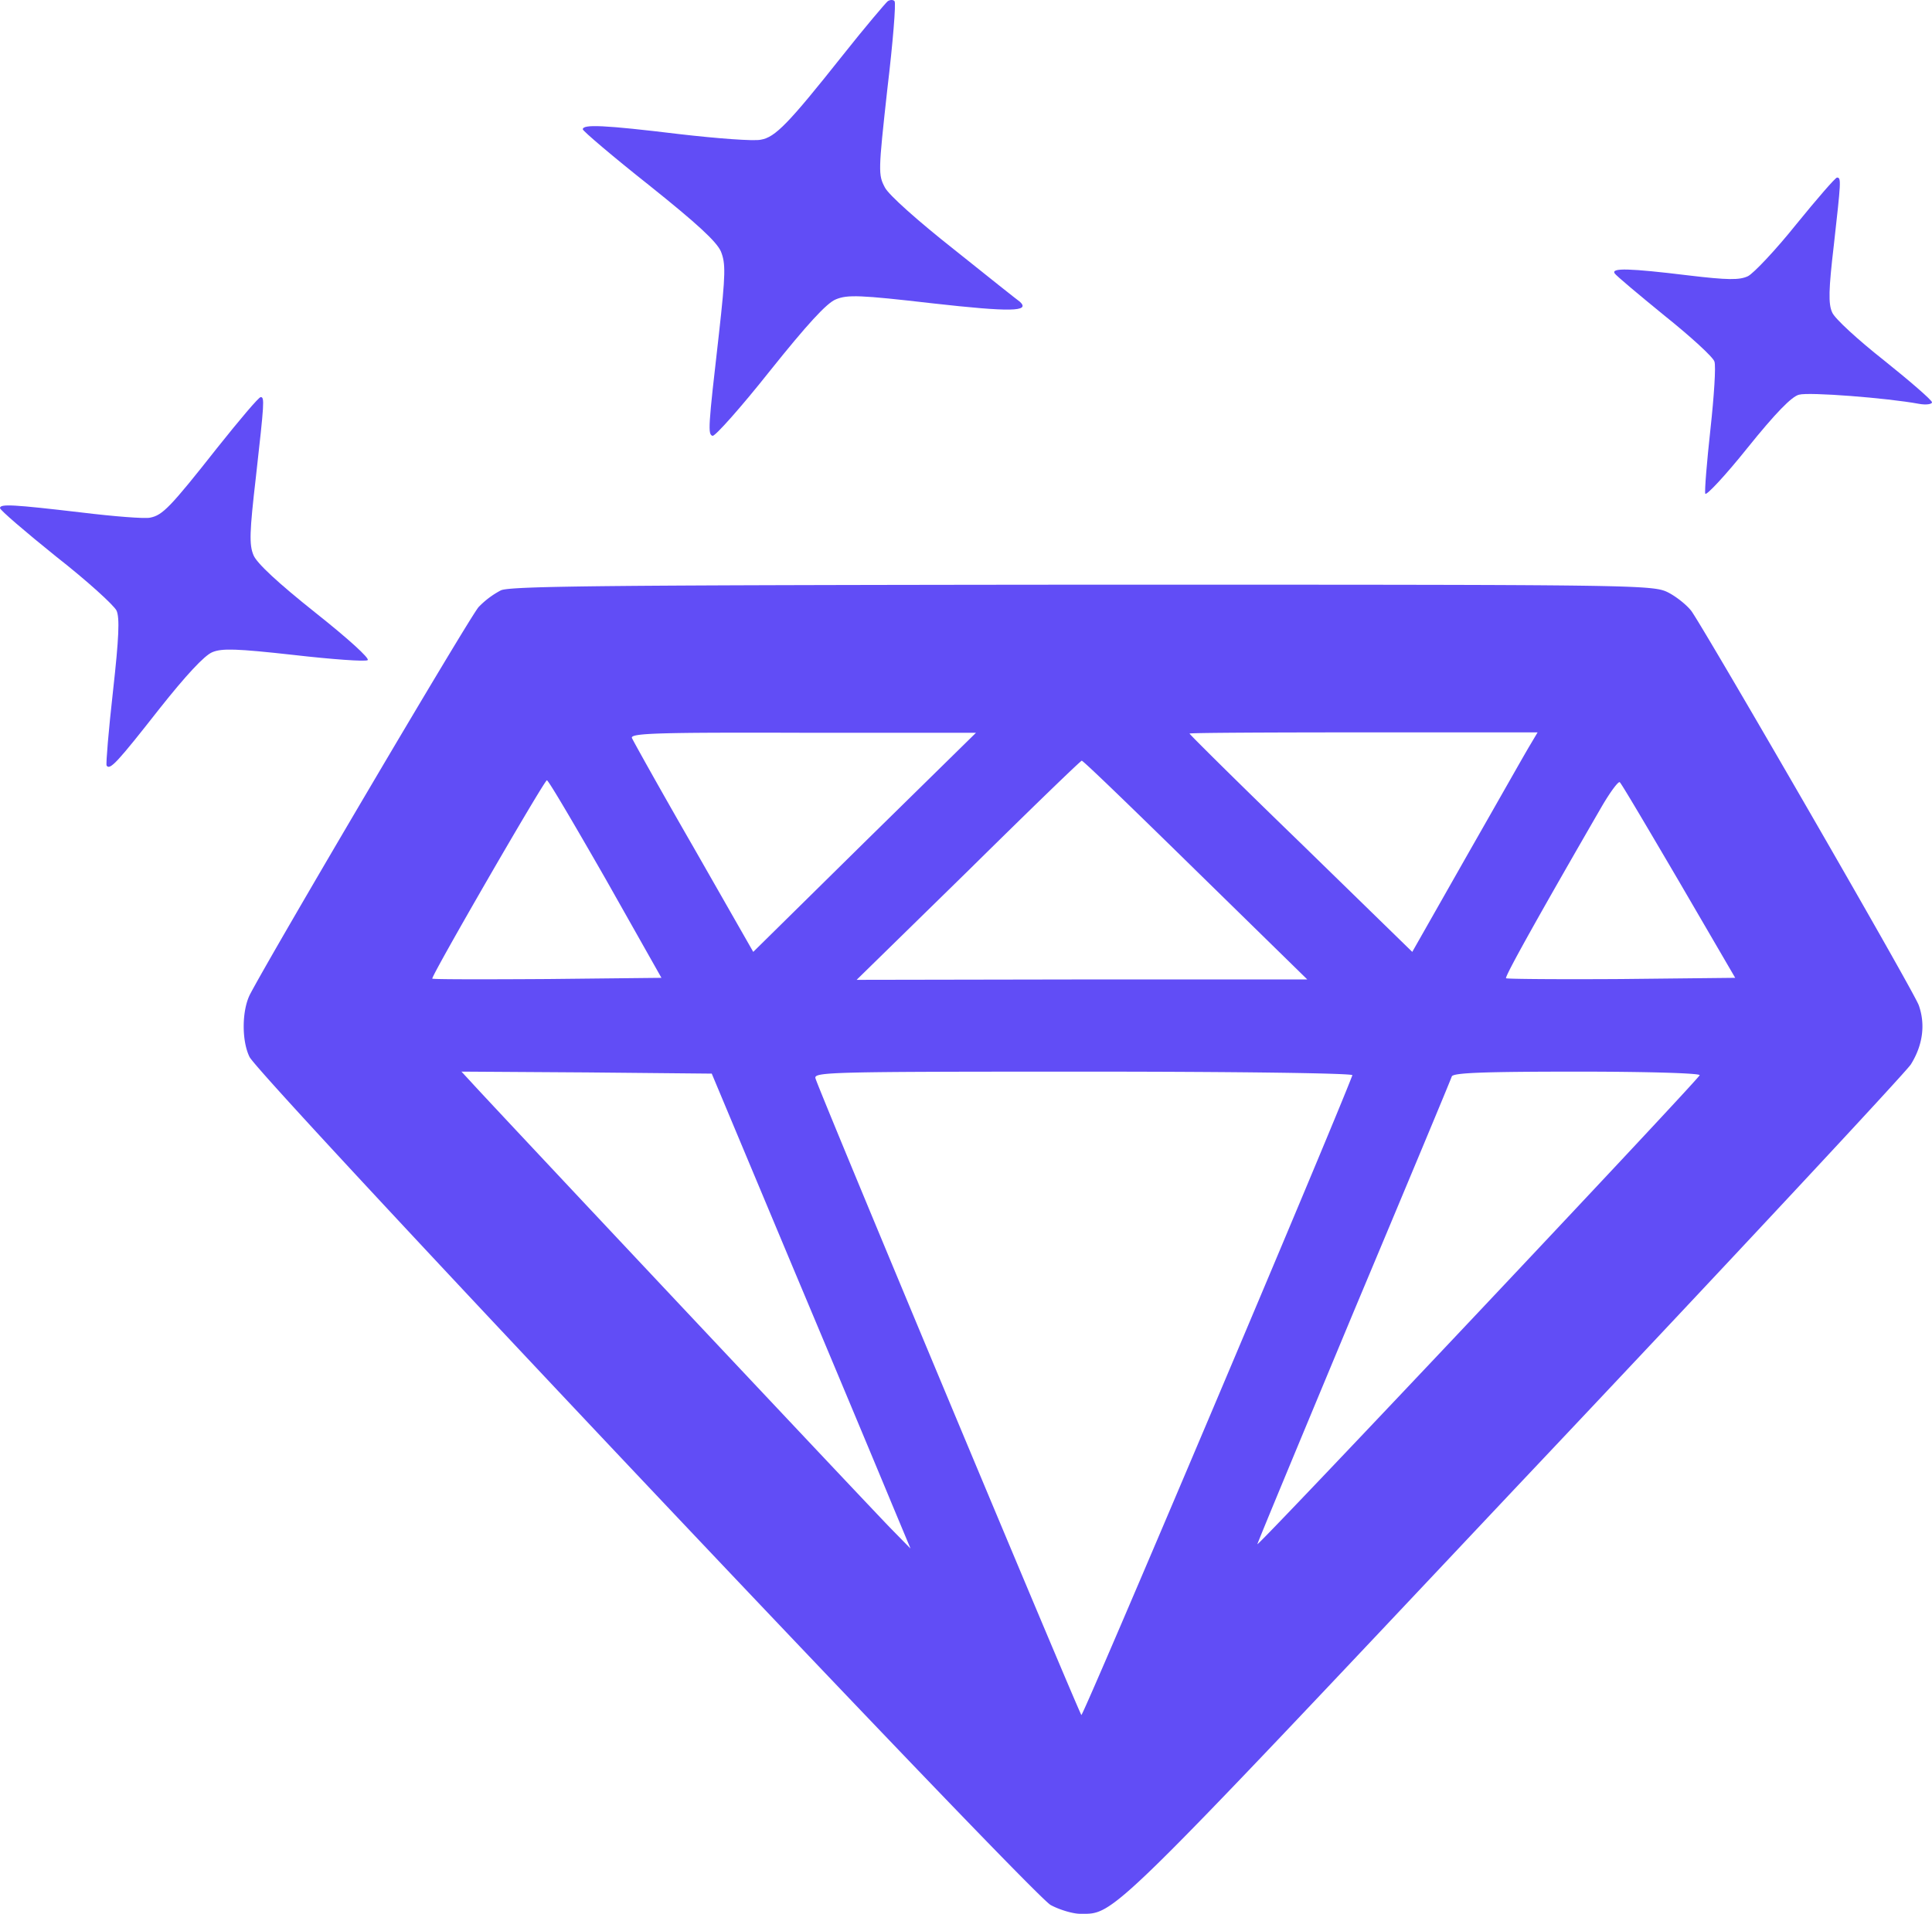 <svg xmlns="http://www.w3.org/2000/svg" width="980.02" height="970.906" viewBox="0 0 980.02 970.906">
  <g id="diamond" transform="translate(-9.99 -14.553)">
    <g id="Group_1" data-name="Group 1" transform="translate(0 511)">
      <path id="Path_1" data-name="Path 1" d="M460.31-495.84c-1.01.81-11.54,13.16-23.08,27.74-27.33,34.42-34.02,41.31-41.31,42.52-3.44.81-22.07-.61-41.31-2.83-38.47-4.66-49-5.06-49-2.43,0,.81,15.19,13.77,33.61,28.35,24.3,19.44,34.22,28.55,36.45,33.61,2.43,6.07,2.43,11.14-1.01,41.91-5.47,47.58-5.67,50.82-3.24,51.63,1.21.41,14.38-14.37,29.16-33,18.63-23.28,28.75-34.42,33.41-36.24,5.87-2.43,12.15-2.23,49,2.02,39.69,4.46,49.81,4.25,44.34-.81-1.21-.81-16.2-12.76-33.41-26.53-18.22-14.38-33-27.54-35.03-31.38-3.44-6.48-3.44-7.9,1.21-50.01,2.84-23.69,4.45-43.73,3.65-44.55C463.15-496.65,461.53-496.65,460.31-495.84Z" fill="#614df6"/>
      <path id="Path_2" data-name="Path 2" d="M921.16-382.66c-10.53,13.16-21.67,24.9-24.5,26.32-4.25,2.02-10.12,2.02-30.37-.41-29.97-3.64-39.08-3.85-37.26-1.01.81,1.22,12.15,10.73,25.31,21.46,13.16,10.53,24.7,21.06,25.31,23.29.81,2.23-.2,17.61-2.02,34.22s-3.04,31.38-2.63,32.8c.41,1.21,10.12-9.11,21.46-23.29,14.17-17.62,22.48-26.12,26.12-26.93,4.86-1.42,44.54,1.62,60.95,4.66,3.44.61,6.48.2,6.48-.81s-10.93-10.53-24.1-21.06c-13.36-10.53-25.31-21.46-26.52-24.5-2.02-4.25-1.82-11.74.81-34.02,3.64-32.6,3.85-34.42,1.62-34.42C941-406.35,931.69-395.61,921.16-382.66Z" fill="#614df6"/>
      <path id="Path_3" data-name="Path 3" d="M120.35-269.47c-24.09,30.57-27.94,34.42-34.22,35.64-2.63.61-18.22-.61-34.83-2.63-34.62-4.05-41.31-4.45-41.31-2.23,0,1.01,12.76,11.95,28.35,24.5,15.79,12.35,29.56,24.9,30.78,27.54,1.62,3.64,1.21,13.77-1.82,40.9-2.23,19.84-3.64,36.85-3.24,37.66,1.62,2.63,5.47-1.62,26.93-28.95,13.16-16.6,22.68-26.93,26.73-28.55,4.86-2.02,12.15-1.82,41.31,1.42,19.44,2.23,36.24,3.44,37.46,2.63s-9.92-10.93-26.53-24.1c-18.83-14.98-29.76-25.11-31.38-29.16-2.23-5.27-2.02-11.75,1.22-39.69,4.25-37.86,4.45-40.5,2.43-40.5C141.21-294.98,131.49-283.44,120.35-269.47Z" fill="#614df6"/>
      <path id="Path_4" data-name="Path 4" d="M264.11-196.98a43.818,43.818,0,0,0-11.34,8.5C248.32-183.62,147.48-12.53,136.75,8.13c-4.05,8.1-4.25,23.29-.2,31.59C141.41,50.05,533,464.52,542.93,469.99c4.46,2.43,11.34,4.46,14.98,4.46,17.62,0,12.76,4.86,220.1-215.24C886.33,144.6,976.84,47.41,979.27,43.56c6.08-9.72,7.49-20.25,4.05-29.97-2.43-7.09-105.9-186.08-115.21-199.85-2.23-3.04-7.49-7.29-11.74-9.52-7.9-4.05-12.96-4.05-297.04-4.05C322.22-199.61,269.17-199.21,264.11-196.98ZM448.57-69.22,392.08-13.54,361.91-66.39c-16.81-29.16-30.78-54.26-31.38-55.68-.81-2.43,13.57-2.84,86.66-2.63h87.88Zm337.53-49.2c-2.23,3.64-16.4,28.75-31.79,55.68l-27.94,49.2L669.88-68.61c-31.18-30.17-56.49-55.28-56.49-55.68s39.69-.61,88.28-.61h88.28ZM616.43-55.04,673.12.44H558.92l-114.4.2,56.69-55.48c30.98-30.58,56.9-55.68,57.5-55.68C559.33-110.73,585.24-85.62,616.43-55.04ZM317.16-50.59,345.51-.38,287.8.23c-31.79.2-58.11.2-58.52-.2-.8-1.01,56.7-100.43,58.12-100.63C288.21-100.6,301.37-78.13,317.16-50.59Zm544.47,1.21,28.55,49L832.47.23c-31.79.2-58.11,0-58.52-.4-.81-.81,18.43-35.03,48.39-86.86,4.46-7.69,8.71-13.36,9.31-12.55C832.47-98.98,845.83-76.3,861.63-49.38ZM411.72,145.41c22.48,53.46,45.15,107.72,50.42,120.48l9.72,23.28-9.92-10.12C451.81,268.72,258.04,62.6,249.13,52.67l-5.06-5.47,63.58.41,63.38.61ZM696,49.03C685.87,75.76,559.33,374.62,558.52,373.6,557.1,371.99,425.08,56.12,423.66,50.65c-1.01-3.24,6.48-3.44,136.07-3.44C638.29,47.21,696.4,48.02,696,49.03Zm176.16,0c-.81,2.43-224.35,239.53-224.35,237.91,0-.61,22.07-53.66,48.8-117.84,26.93-64.19,49.41-118.04,49.81-119.46.81-1.82,15.39-2.43,63.78-2.43C846.24,47.21,872.56,48.02,872.16,49.03Z" fill="#614df6"/>
    </g>
  </g>
</svg>
